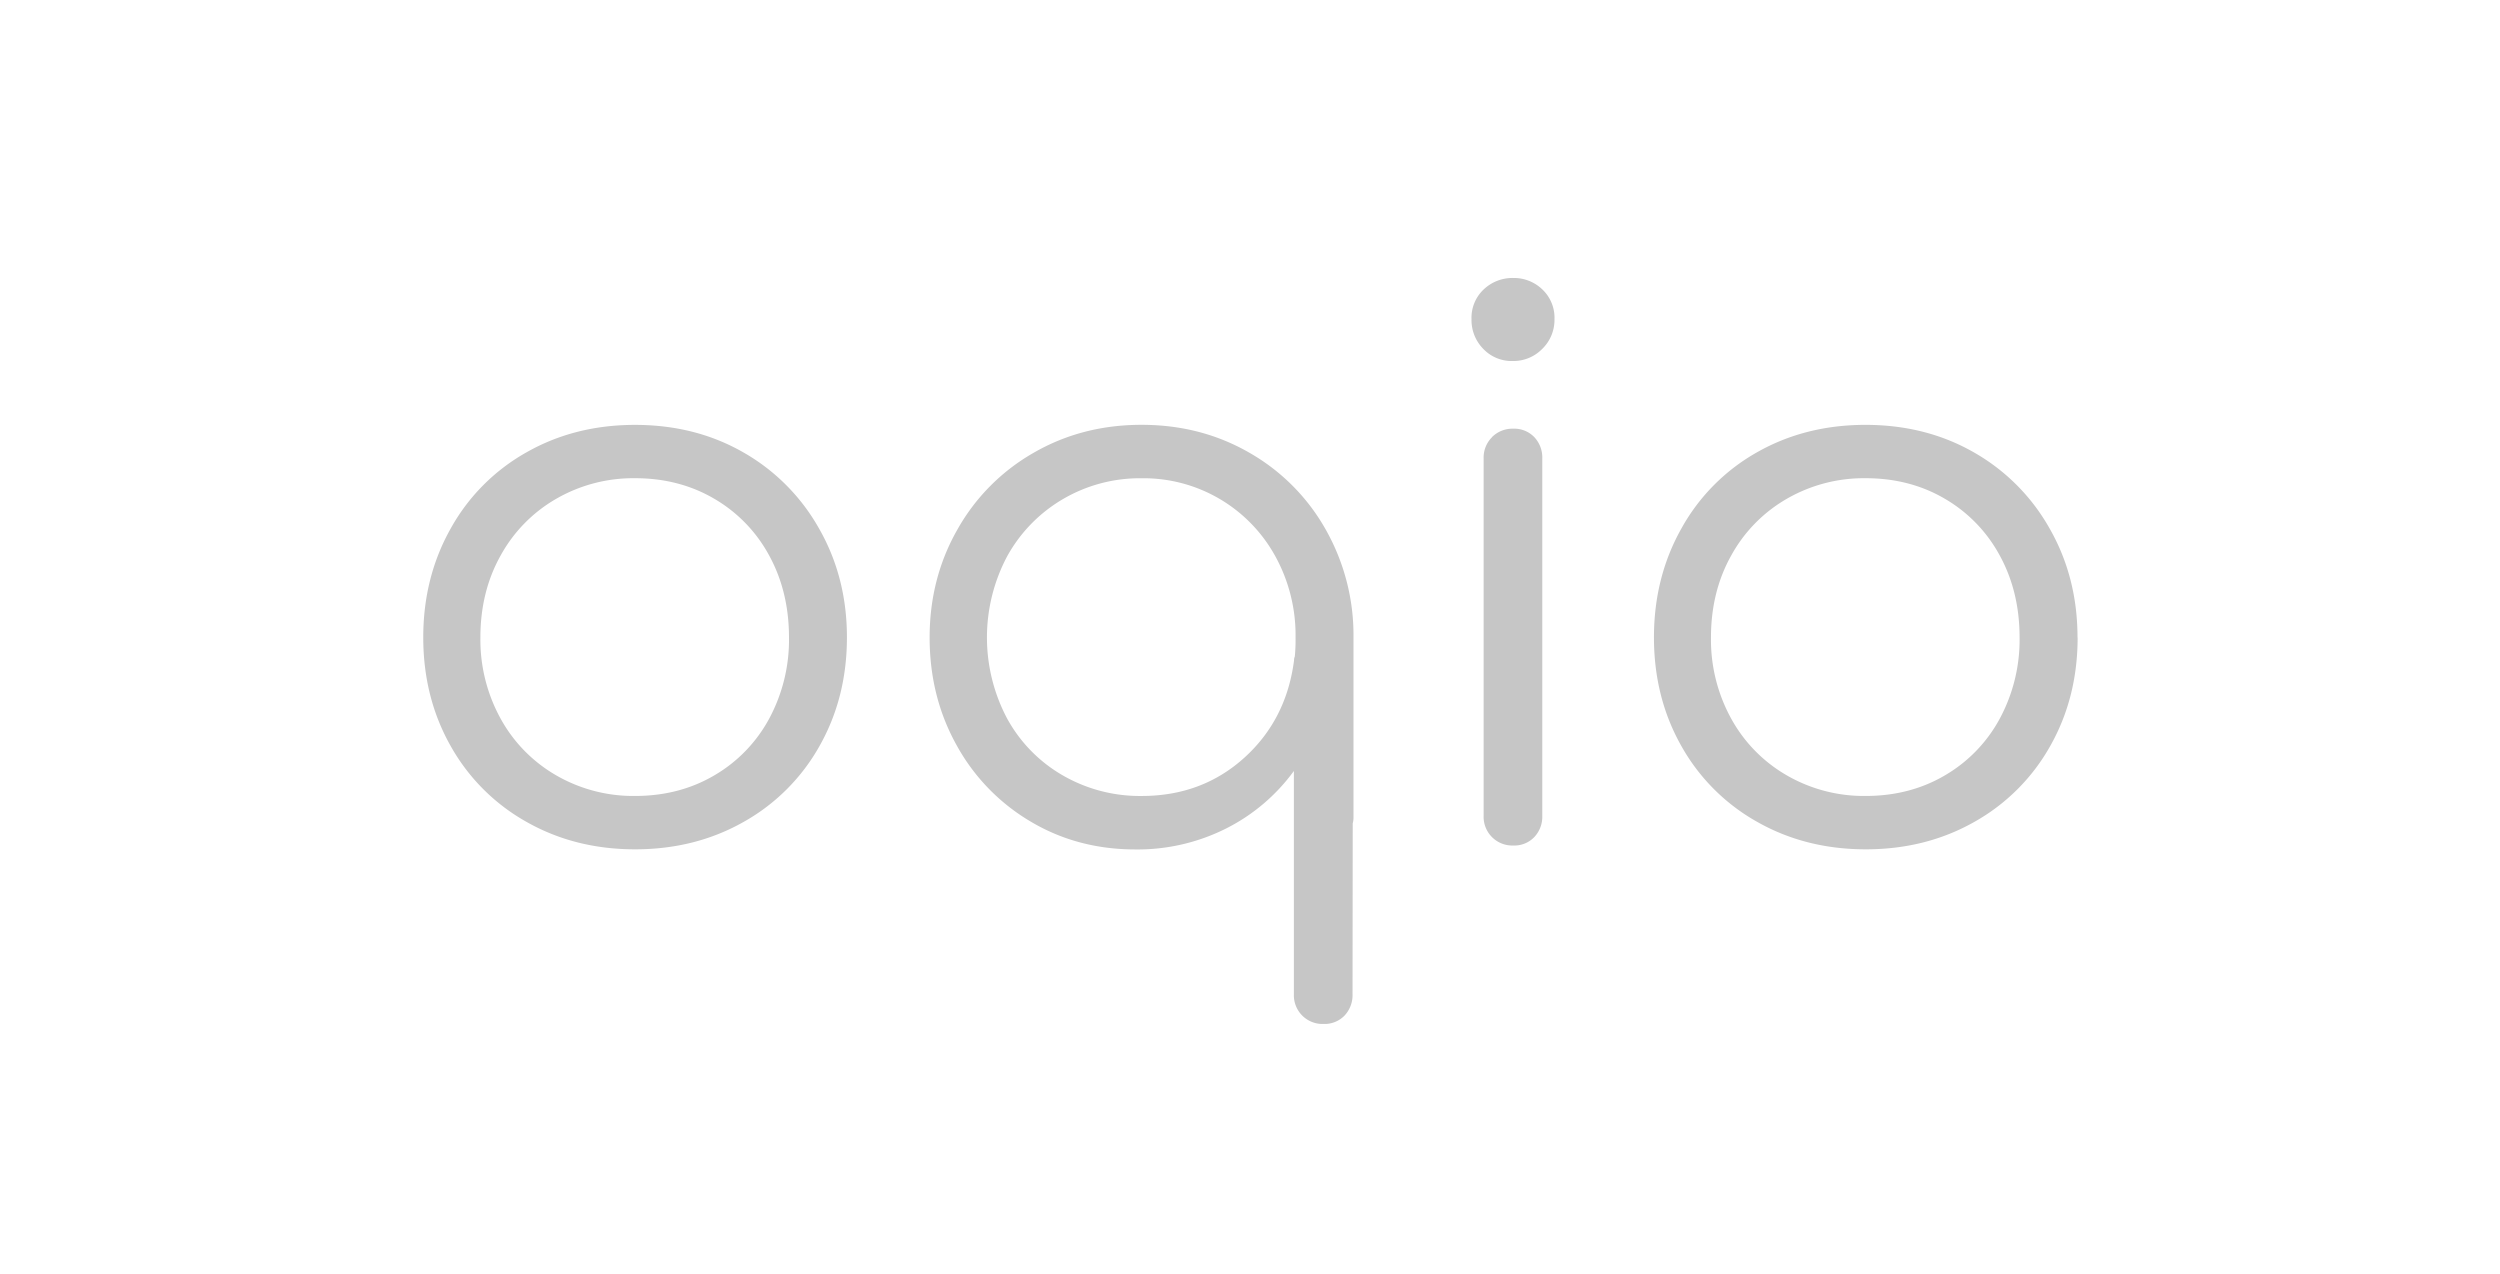 <svg id="Ebene_1" data-name="Ebene 1" xmlns="http://www.w3.org/2000/svg" viewBox="0 0 1075 548"><defs><style>.cls-1{fill:#c6c6c6;}</style></defs><title>oqio_logo</title><path class="cls-1" d="M641.56,188a12.39,12.39,0,0,0-3.6,9.17V350.79a12.34,12.34,0,0,0,12.77,12.78,11.85,11.85,0,0,0,9-3.61,12.7,12.7,0,0,0,3.45-9.17V197.12a12.72,12.72,0,0,0-3.45-9.17,11.89,11.89,0,0,0-9-3.61,12.43,12.43,0,0,0-9.17,3.61M339.27,274.12A71.52,71.52,0,0,1,330.76,309a62.6,62.6,0,0,1-23.6,24.41q-15.07,8.85-34.07,8.85a66.26,66.26,0,0,1-33.91-8.85A63.26,63.26,0,0,1,215.26,309a70.34,70.34,0,0,1-8.69-34.89q0-19.67,8.69-35.22a63.26,63.26,0,0,1,23.92-24.41,66.26,66.26,0,0,1,33.91-8.85q19,0,34.07,8.85a62.6,62.6,0,0,1,23.6,24.41q8.5,15.56,8.51,35.22m13.11,46.69q11.79-20.81,11.8-46.69t-12-46.86a86.27,86.27,0,0,0-32.6-32.76Q299,182.71,273.09,182.7T226.4,194.5a84.62,84.62,0,0,0-32.6,32.76q-11.81,21-11.8,46.86t11.8,46.69a84.89,84.89,0,0,0,32.6,32.6q20.81,11.8,46.69,11.8t46.69-11.8a85,85,0,0,0,32.6-32.6m204.71-46.69a75.64,75.64,0,0,1-.32,8.19,3.63,3.63,0,0,0-.33,1.64q-3.29,25.56-21.46,41.94t-44.07,16.38A66.26,66.26,0,0,1,457,333.42,63.26,63.26,0,0,1,433.08,309a74.41,74.41,0,0,1,0-69.79A64.58,64.58,0,0,1,457,214.65a65.41,65.41,0,0,1,33.91-9,64.6,64.6,0,0,1,57.5,33.58,70.4,70.4,0,0,1,8.68,34.9m24.58,79.95a10.25,10.25,0,0,0,.33-2.95v-77a92.29,92.29,0,0,0-12-46.53,87.22,87.22,0,0,0-32.77-32.93q-20.81-12-46.36-12t-46.36,12a87.08,87.08,0,0,0-32.77,32.93q-12,21-12,46.53t11.63,46.36a86.28,86.28,0,0,0,31.79,32.77q20.14,12,45.05,12a84.63,84.63,0,0,0,39-9,81.22,81.22,0,0,0,29.16-24.74v96a12.32,12.32,0,0,0,12.78,12.78,11.89,11.89,0,0,0,9-3.6,12.79,12.79,0,0,0,3.44-9.18ZM663.19,150a17.39,17.39,0,0,0,5.24-12.78,16.74,16.74,0,0,0-5.24-12.78,17.63,17.63,0,0,0-12.46-4.91A18,18,0,0,0,638,124.44a16.72,16.72,0,0,0-5.25,12.78A17.65,17.65,0,0,0,637.79,150a16.84,16.84,0,0,0,12.62,5.24A17.38,17.38,0,0,0,663.19,150M868.42,274.12A71.52,71.52,0,0,1,859.91,309a62.6,62.6,0,0,1-23.6,24.41q-15.06,8.85-34.07,8.85a66.26,66.26,0,0,1-33.91-8.85A63.26,63.26,0,0,1,744.41,309a70.34,70.34,0,0,1-8.69-34.89q0-19.67,8.69-35.22a63.26,63.26,0,0,1,23.92-24.41,66.26,66.26,0,0,1,33.91-8.85q19,0,34.07,8.85a62.6,62.6,0,0,1,23.6,24.41q8.51,15.56,8.51,35.22m24.91,0q0-25.87-12-46.86a86.22,86.22,0,0,0-32.61-32.76q-20.64-11.79-46.52-11.8t-46.69,11.8A84.62,84.62,0,0,0,723,227.26q-11.81,21-11.8,46.86T723,320.81a84.89,84.89,0,0,0,32.6,32.6q20.81,11.8,46.69,11.8t46.69-11.8a85,85,0,0,0,32.6-32.6q11.79-20.81,11.8-46.69"/></svg>